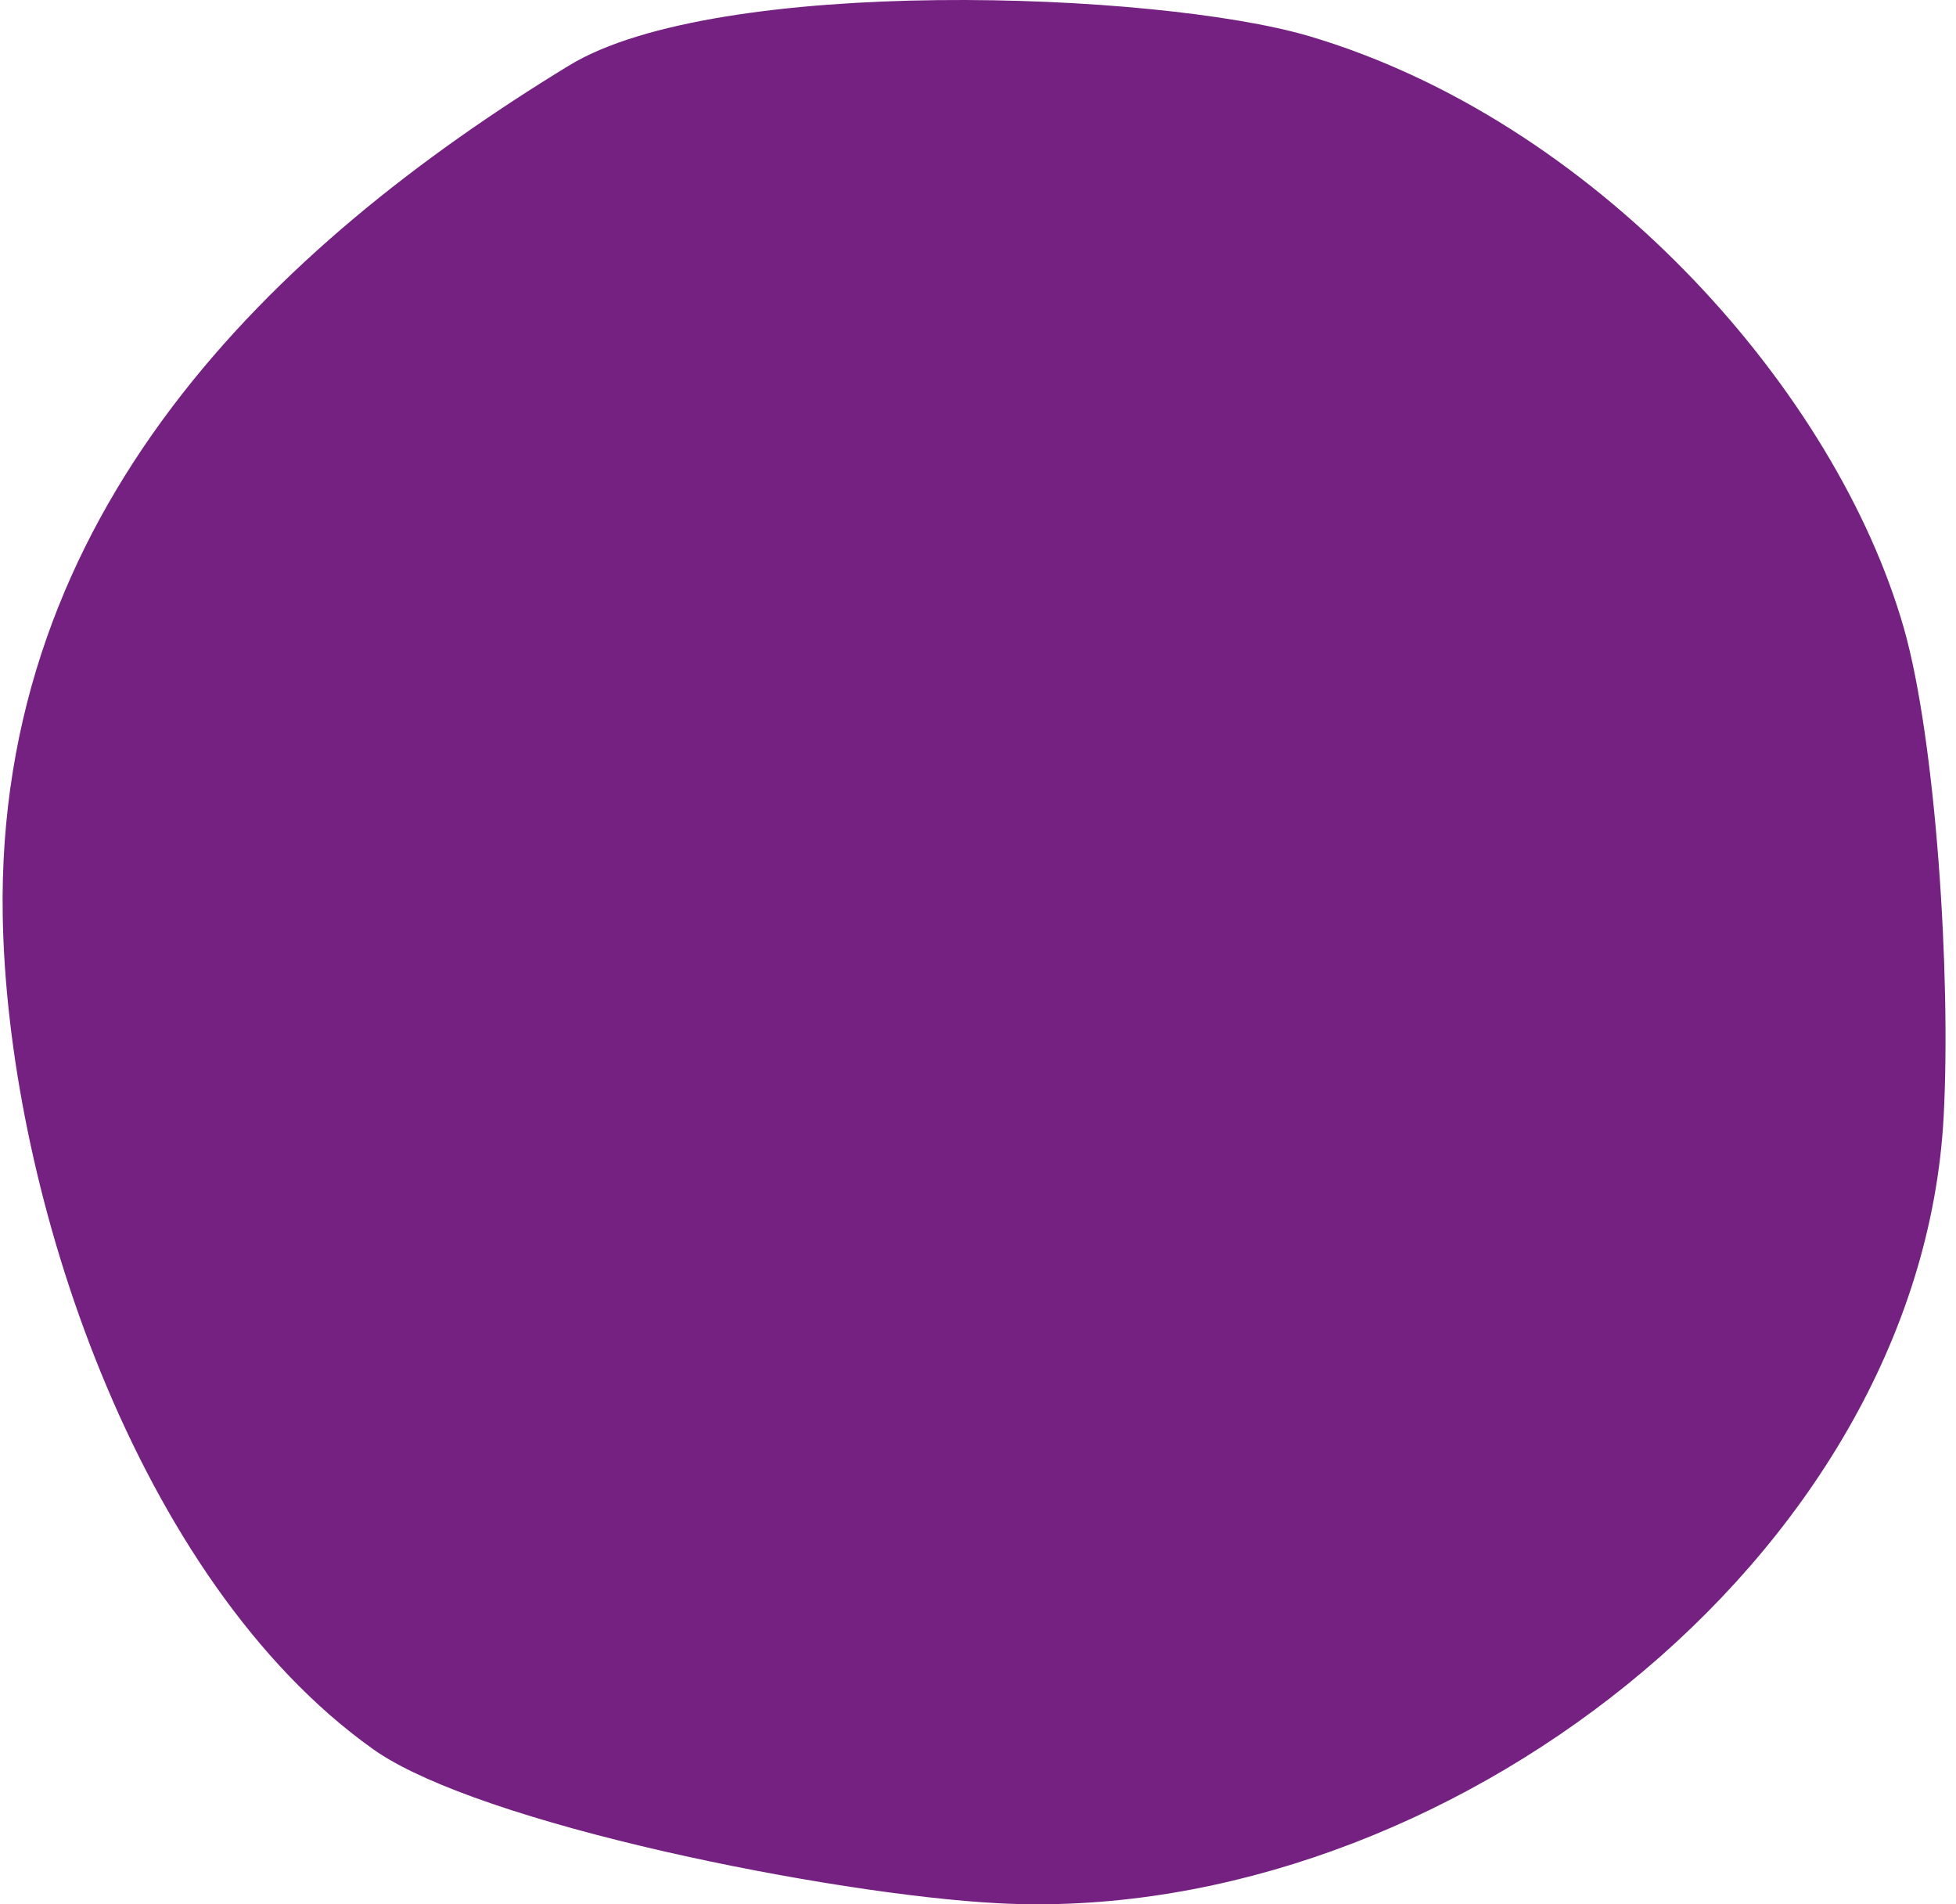 <svg width="150" height="146" viewBox="0 0 150 146" fill="none" xmlns="http://www.w3.org/2000/svg">
<path d="M71.927 2.009C83.162 1.884 94.279 3.055 99.818 4.687C120.892 10.922 138.488 30.498 143.829 47.868L144.074 48.693C145.24 52.771 146.136 59.257 146.664 66.159C147.19 73.032 147.338 80.163 147.058 85.473C146.197 101.718 136.908 116.766 123.552 127.578C110.404 138.221 93.518 144.589 77.381 143.958L76.612 143.923C70.413 143.596 60.584 142.107 51.28 139.974C46.637 138.91 42.164 137.694 38.369 136.396C34.772 135.166 31.919 133.909 30.107 132.711L29.76 132.471C21.129 126.328 14.307 116.026 9.595 104.498C5.038 93.351 2.536 81.257 2.23 71.113L2.208 70.138C1.719 40.348 22.059 20.531 44.666 6.739L44.667 6.738C47.175 5.205 51.11 4.032 55.976 3.239C60.794 2.454 66.337 2.071 71.927 2.009Z" fill="#742181" stroke="#742181" stroke-width="4"/>
</svg>

